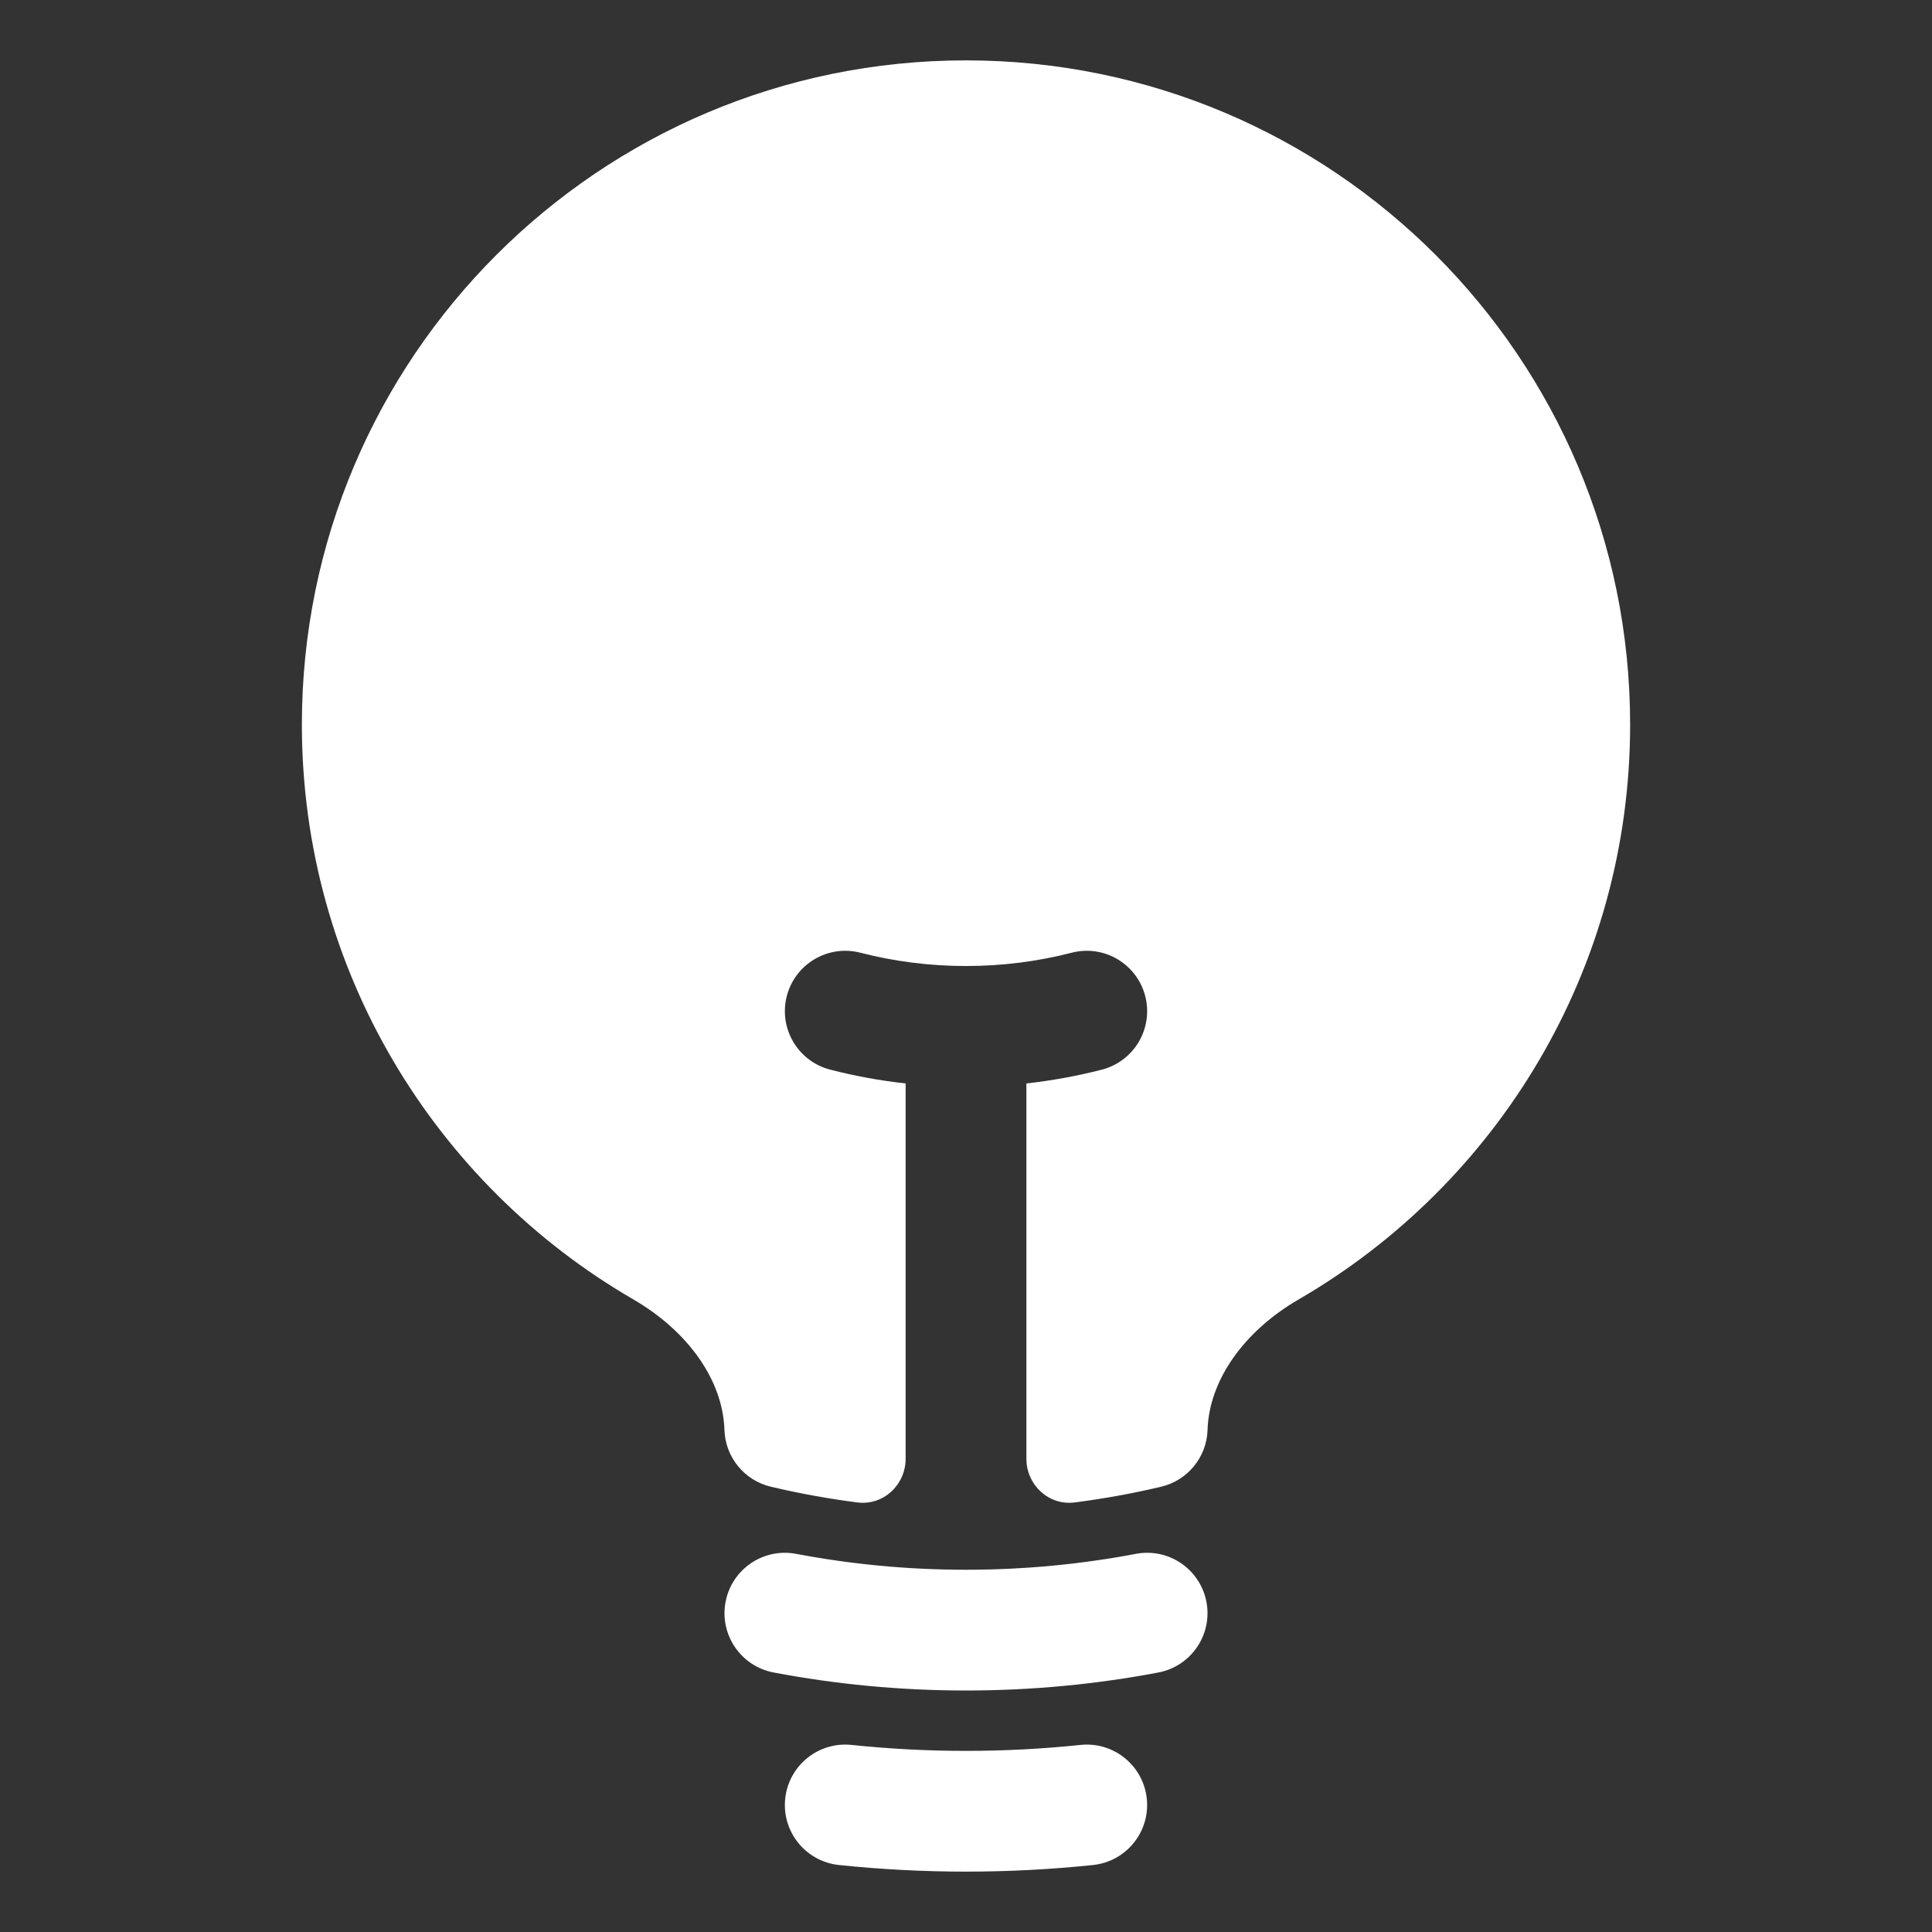 <?xml version="1.0" encoding="UTF-8"?> <svg xmlns="http://www.w3.org/2000/svg" width="100" height="100" viewBox="0 0 100 100" fill="none"><rect x="0" y="0" width="100" height="100" fill="#333333" stroke="none"/><path d="M50 3.125C31.015 3.125 15.625 18.515 15.625 37.5C15.625 50.212 22.526 61.307 32.772 67.252C35.628 68.909 37.416 71.452 37.497 74.011C37.542 75.422 38.527 76.628 39.902 76.953C41.366 77.299 42.858 77.572 44.373 77.766C45.722 77.939 46.876 76.859 46.876 75.5V56.079C45.545 55.932 44.242 55.692 42.972 55.365C41.3 54.935 40.294 53.231 40.724 51.559C41.155 49.888 42.858 48.882 44.53 49.312C46.275 49.761 48.107 50.001 50.001 50.001C51.894 50.001 53.727 49.761 55.472 49.312C57.143 48.882 58.847 49.888 59.277 51.559C59.707 53.231 58.701 54.935 57.03 55.365C55.76 55.692 54.456 55.932 53.126 56.079V75.5C53.126 76.859 54.28 77.939 55.628 77.766C57.143 77.571 58.635 77.299 60.098 76.953C61.473 76.628 62.458 75.422 62.503 74.011C62.584 71.452 64.372 68.909 67.228 67.252C77.474 61.307 84.375 50.212 84.375 37.5C84.375 18.515 68.985 3.125 50 3.125Z" fill="white"></path><path fill-rule="evenodd" clip-rule="evenodd" d="M37.555 82.915C37.876 81.22 39.512 80.106 41.207 80.427C44.053 80.967 46.992 81.25 50 81.25C53.008 81.25 55.947 80.967 58.793 80.427C60.488 80.106 62.124 81.22 62.445 82.915C62.767 84.611 61.653 86.246 59.957 86.568C56.73 87.18 53.401 87.5 50 87.5C46.599 87.5 43.27 87.18 40.043 86.568C38.347 86.246 37.233 84.611 37.555 82.915Z" fill="white"></path><path fill-rule="evenodd" clip-rule="evenodd" d="M40.642 93.1C40.822 91.383 42.359 90.137 44.075 90.317C46.021 90.521 47.998 90.625 50 90.625C52.002 90.625 53.979 90.521 55.925 90.317C57.641 90.137 59.178 91.383 59.358 93.1C59.538 94.816 58.292 96.353 56.575 96.533C54.413 96.759 52.22 96.875 50 96.875C47.78 96.875 45.587 96.759 43.425 96.533C41.708 96.353 40.462 94.816 40.642 93.1Z" fill="white"></path></svg> 